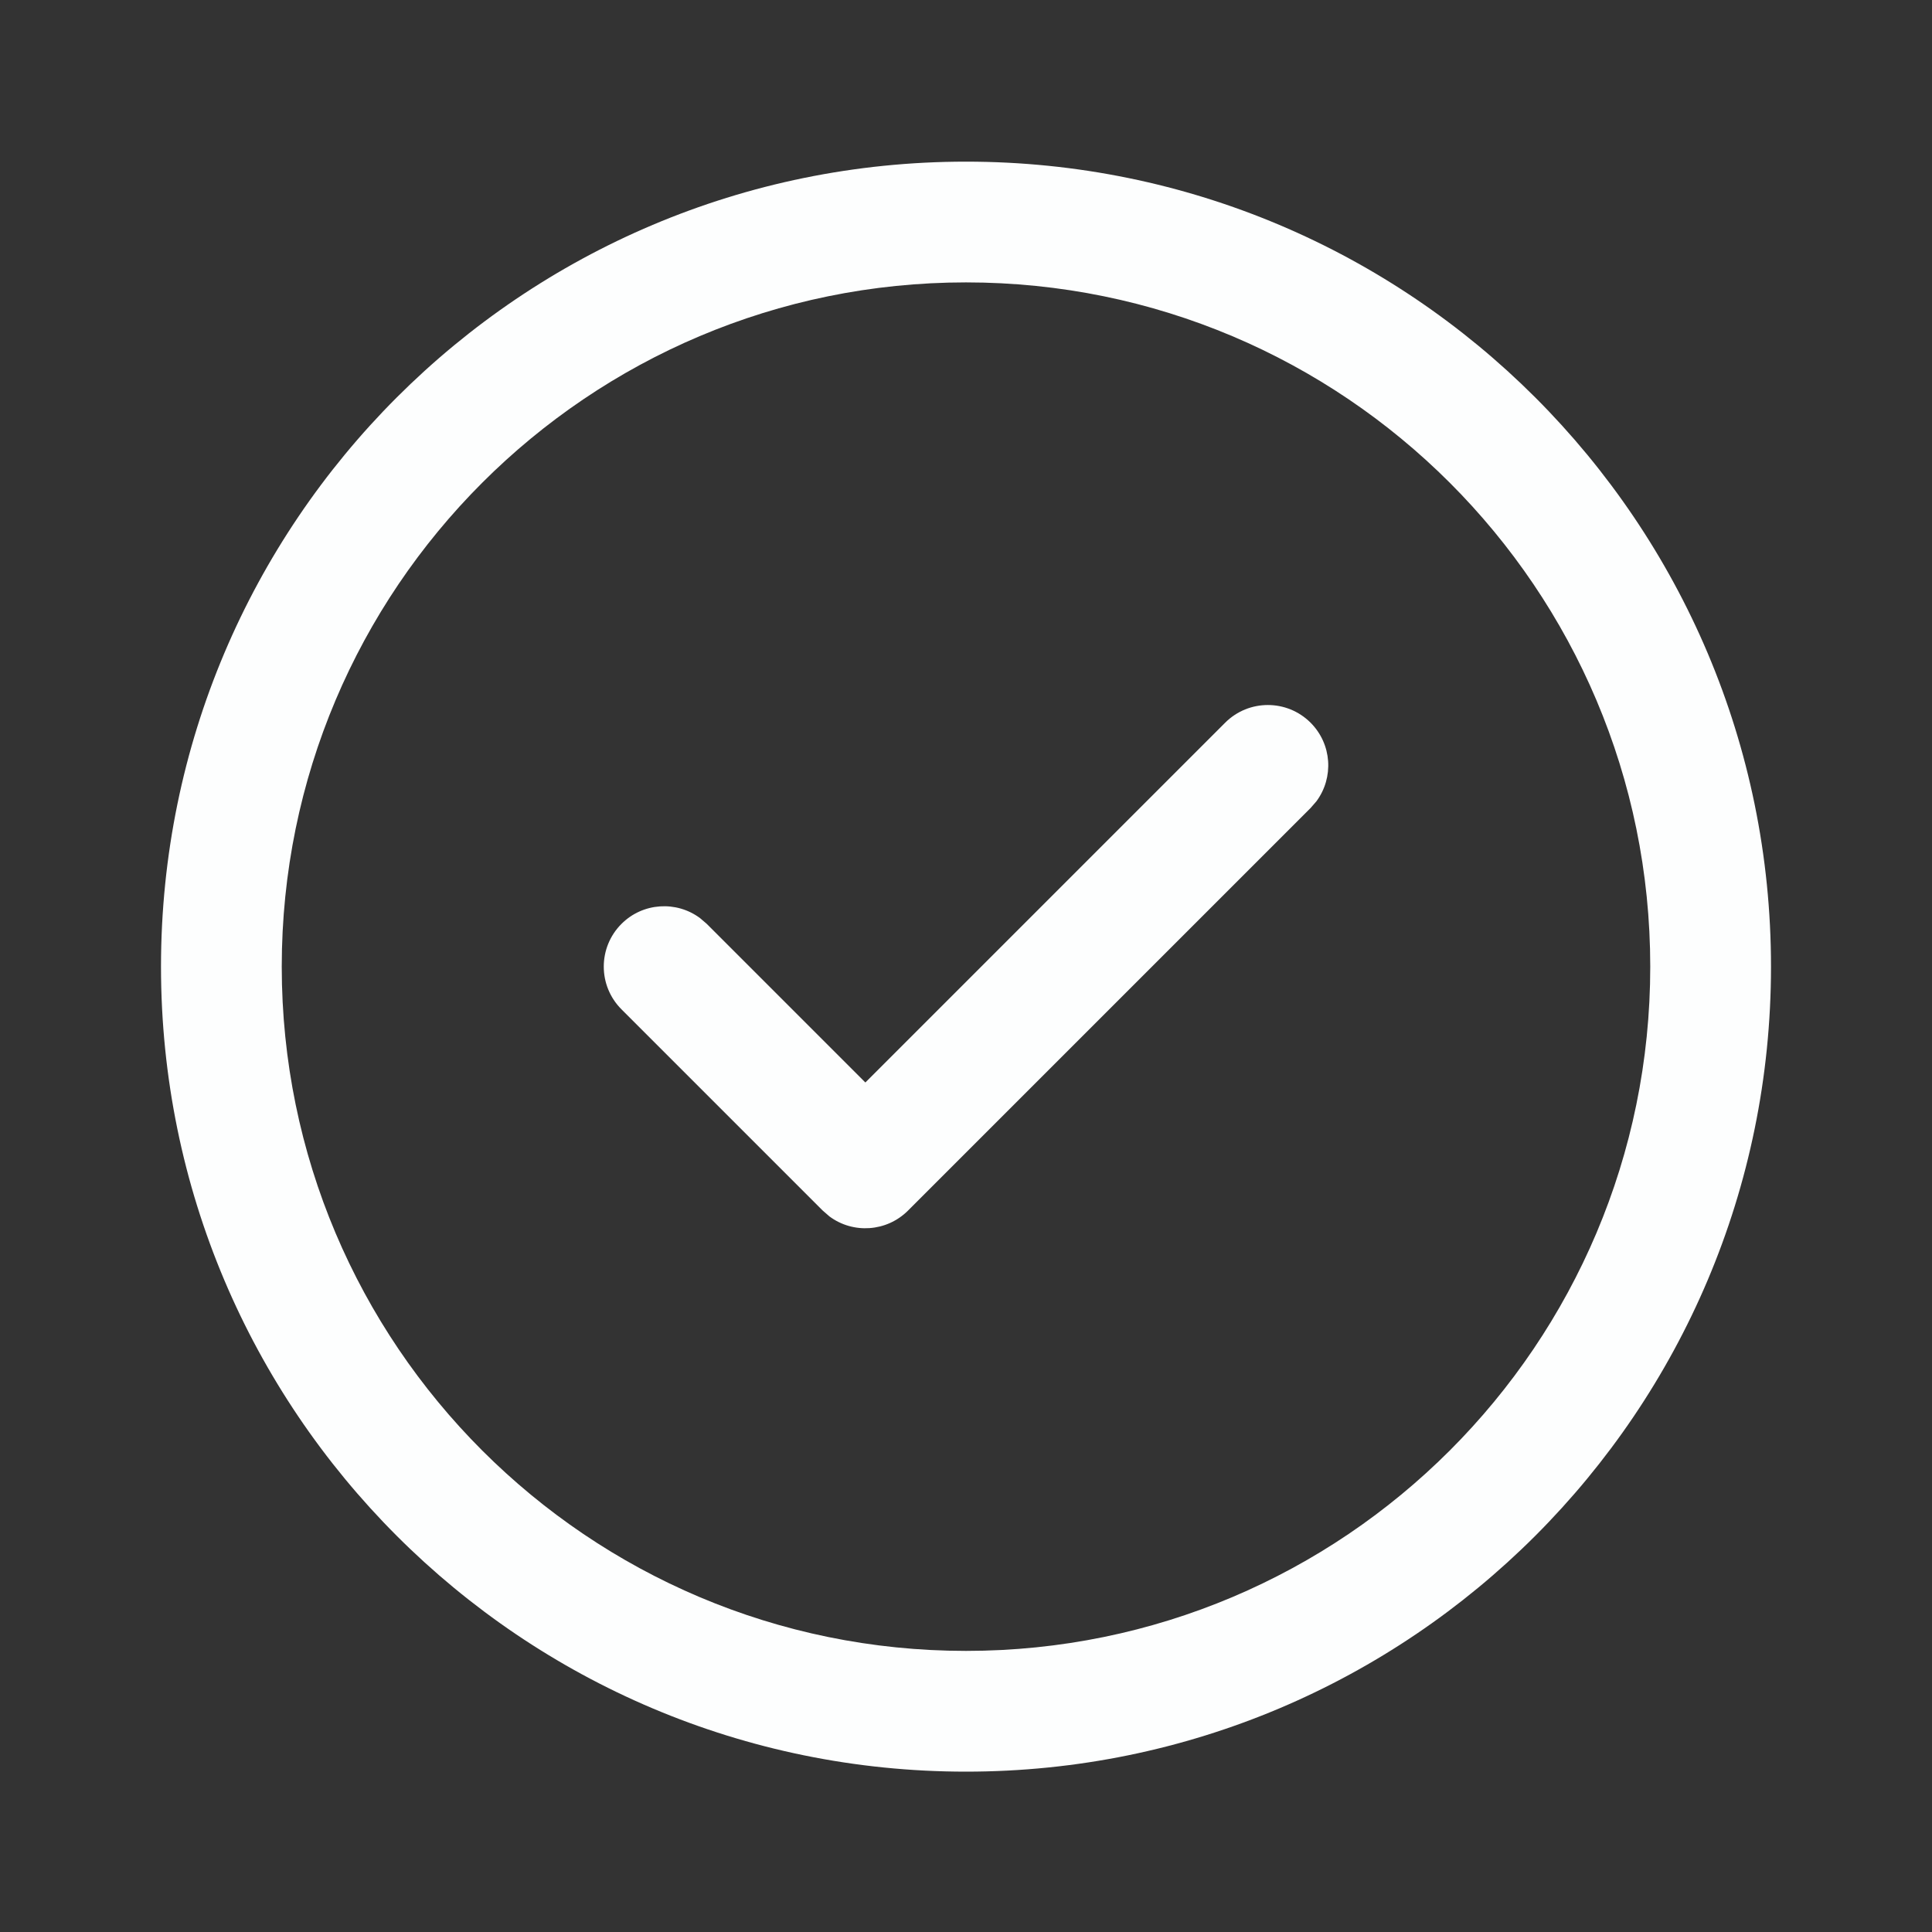 <svg width="24" height="24" viewBox="0 0 24 24" fill="none" xmlns="http://www.w3.org/2000/svg">
<rect x="0" y="0" width="24" height="24" fill="#333333" stroke="none"/>
<g id="Checkmark Circle">
<path id="Shape" d="M12 2.008C17.523 2.008 22 6.485 22 12.008C22 17.531 17.523 22.008 12 22.008C6.477 22.008 2 17.531 2 12.008C2 6.485 6.477 2.008 12 2.008ZM12 3.508C7.306 3.508 3.5 7.313 3.5 12.008C3.5 16.702 7.306 20.508 12 20.508C16.694 20.508 20.5 16.702 20.5 12.008C20.5 7.313 16.694 3.508 12 3.508ZM10.75 13.447L15.22 8.977C15.513 8.685 15.987 8.685 16.28 8.977C16.547 9.244 16.571 9.66 16.353 9.954L16.28 10.038L11.28 15.038C11.014 15.304 10.597 15.329 10.304 15.111L10.22 15.038L7.72 12.538C7.427 12.245 7.427 11.77 7.72 11.477C7.986 11.211 8.403 11.187 8.696 11.405L8.78 11.477L10.75 13.447L15.22 8.977L10.75 13.447Z" fill="#FDFEFE"/>
</g>
</svg>
